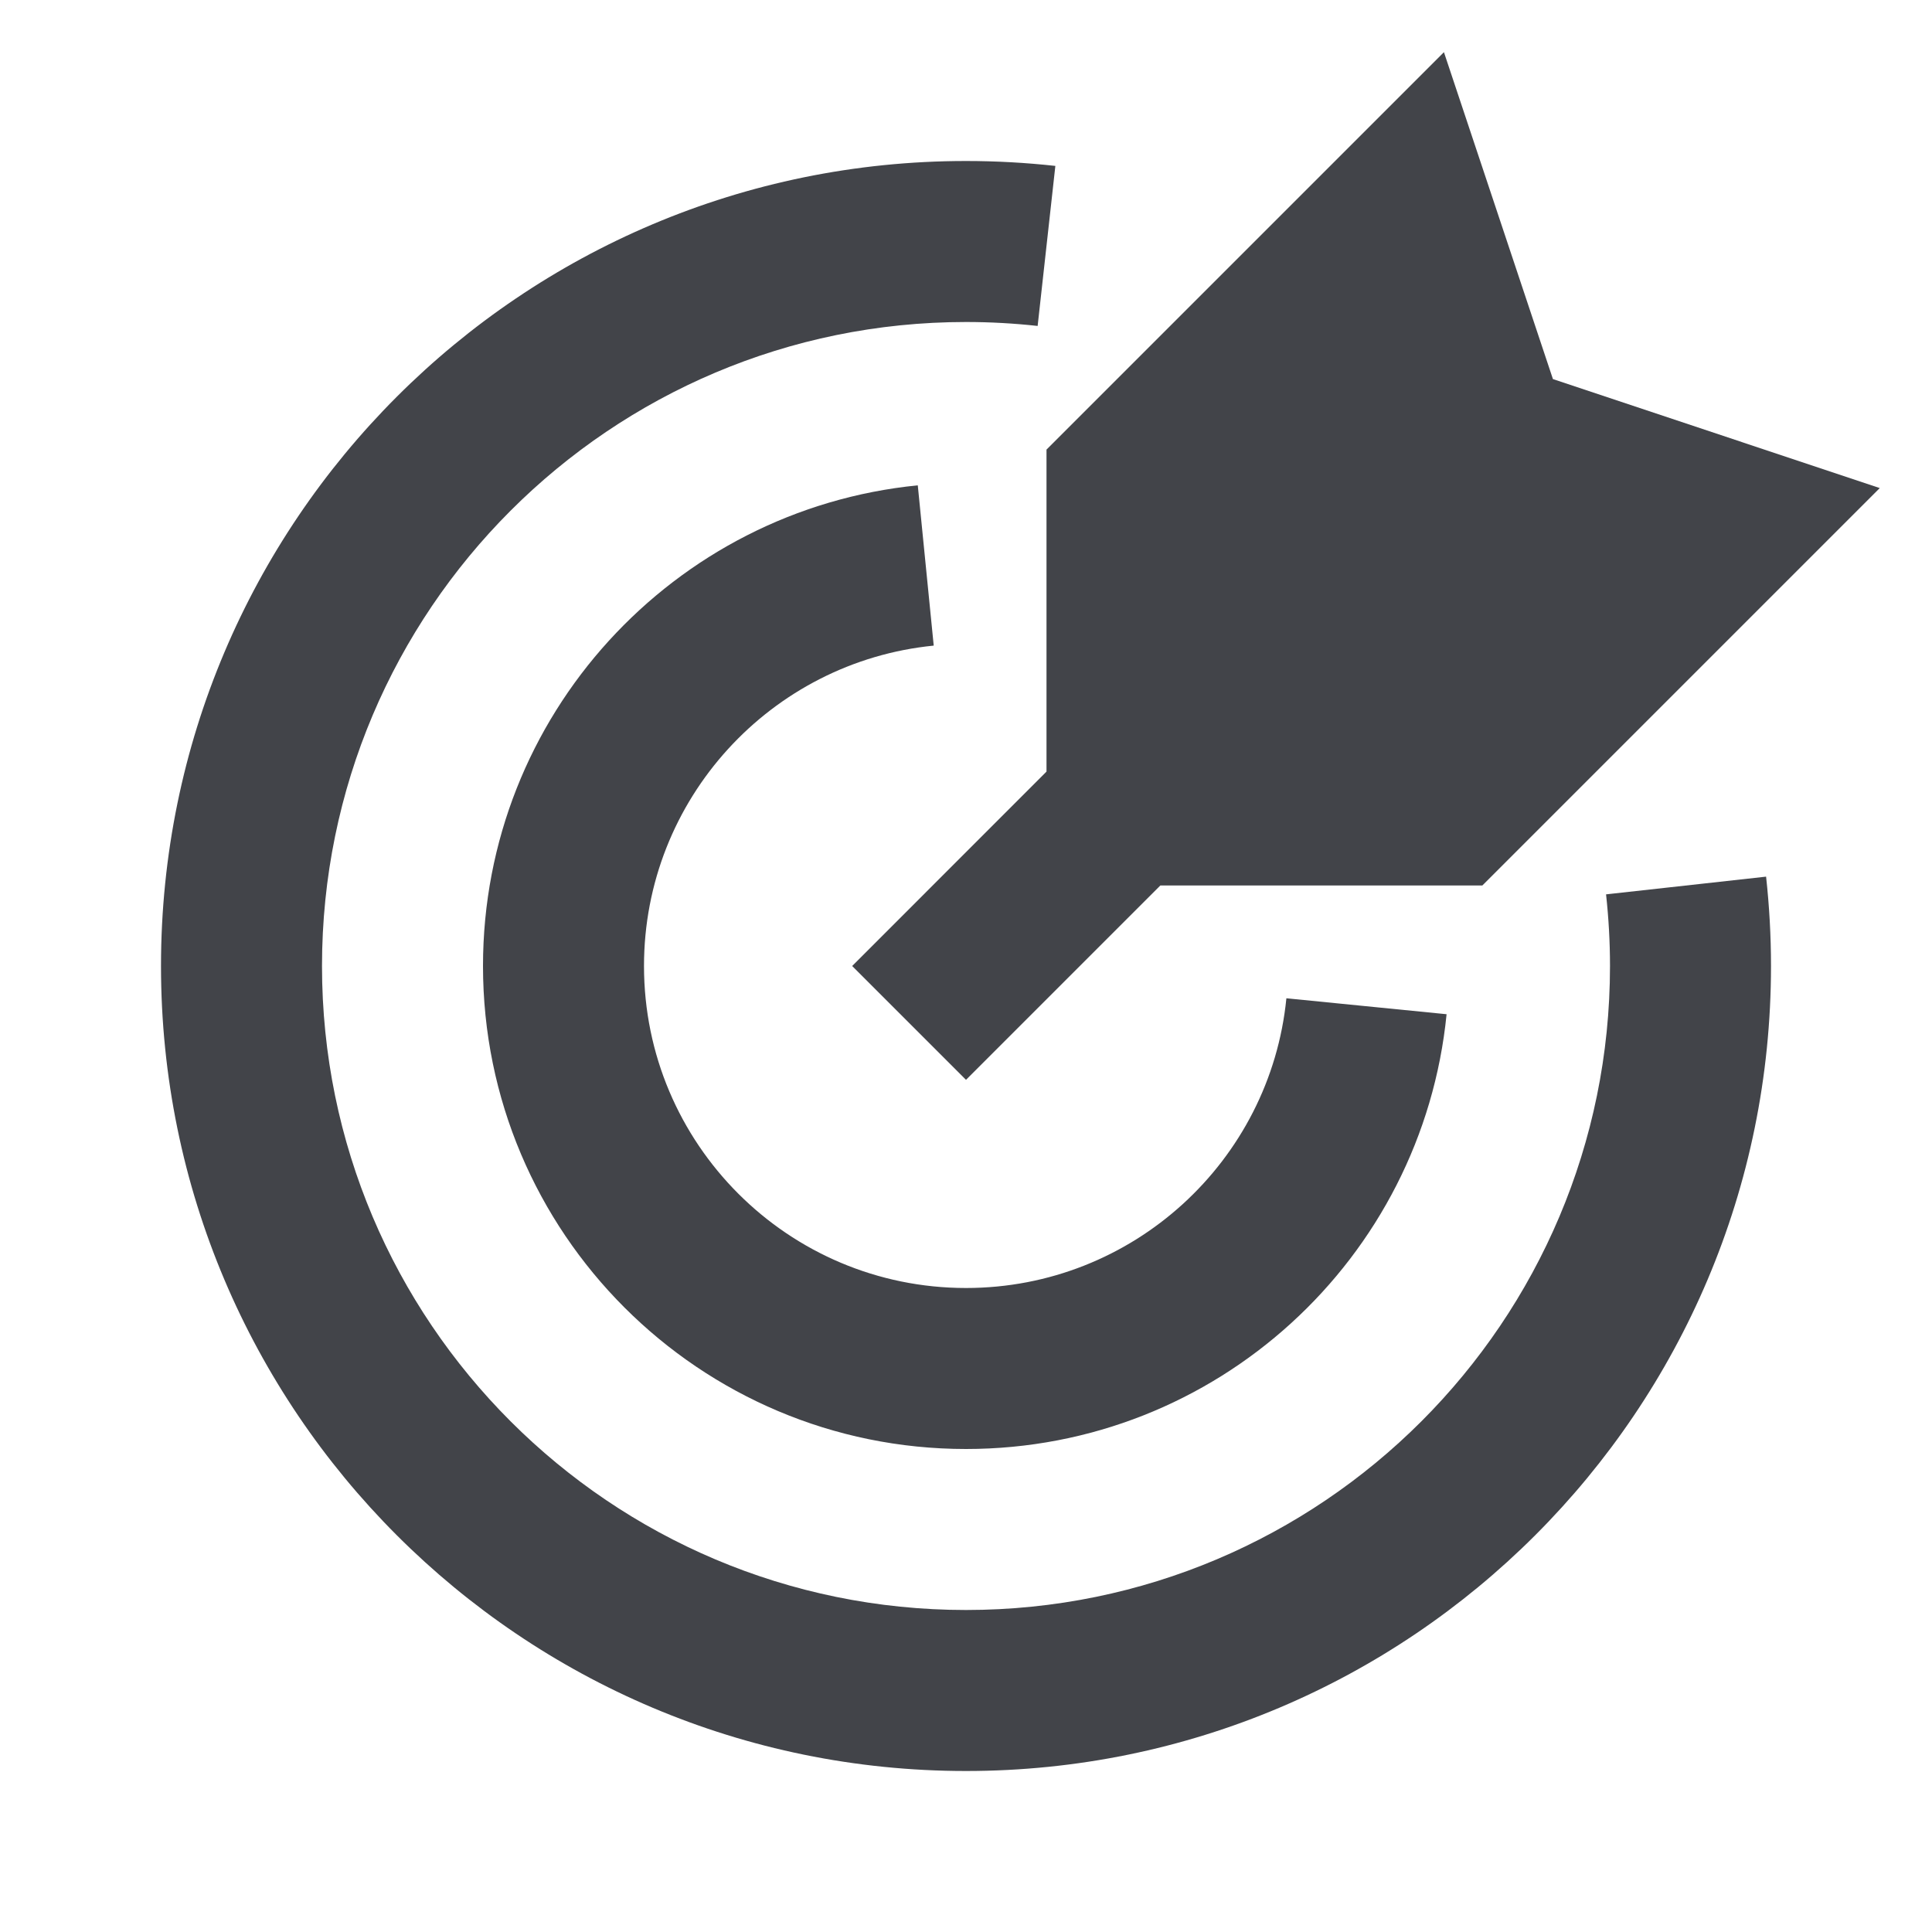 <?xml version="1.0" encoding="UTF-8"?>
<svg xmlns="http://www.w3.org/2000/svg" width="24" height="24" viewBox="0 0 24 24" fill="none">
  <path d="M19.291 4.709L17.937 0.648L13 5.585V9.585L10.586 12L12 13.414L14.414 11H18.414L23.351 6.063L19.291 4.709Z" fill="#424449"></path>
  <path d="M4 12C4 7.582 7.582 4 12 4C12.301 4 12.598 4.017 12.89 4.049L13.11 2.061C12.745 2.021 12.375 2 12 2C6.477 2 2 6.477 2 12C2 17.523 6.477 22 12 22C17.523 22 22 17.523 22 12C22 11.625 21.979 11.255 21.939 10.89L19.951 11.11C19.983 11.402 20 11.699 20 12C20 16.418 16.418 20 12 20C7.582 20 4 16.418 4 12Z" fill="#424449"></path>
  <path d="M8 12C8 9.926 9.579 8.22 11.599 8.02L11.401 6.029C8.368 6.33 6 8.888 6 12C6 15.313 8.686 18 12 18C15.112 18 17.669 15.632 17.97 12.599L15.98 12.401C15.78 14.421 14.073 16 12 16C9.791 16 8 14.209 8 12Z" fill="#424449"></path>
</svg>
